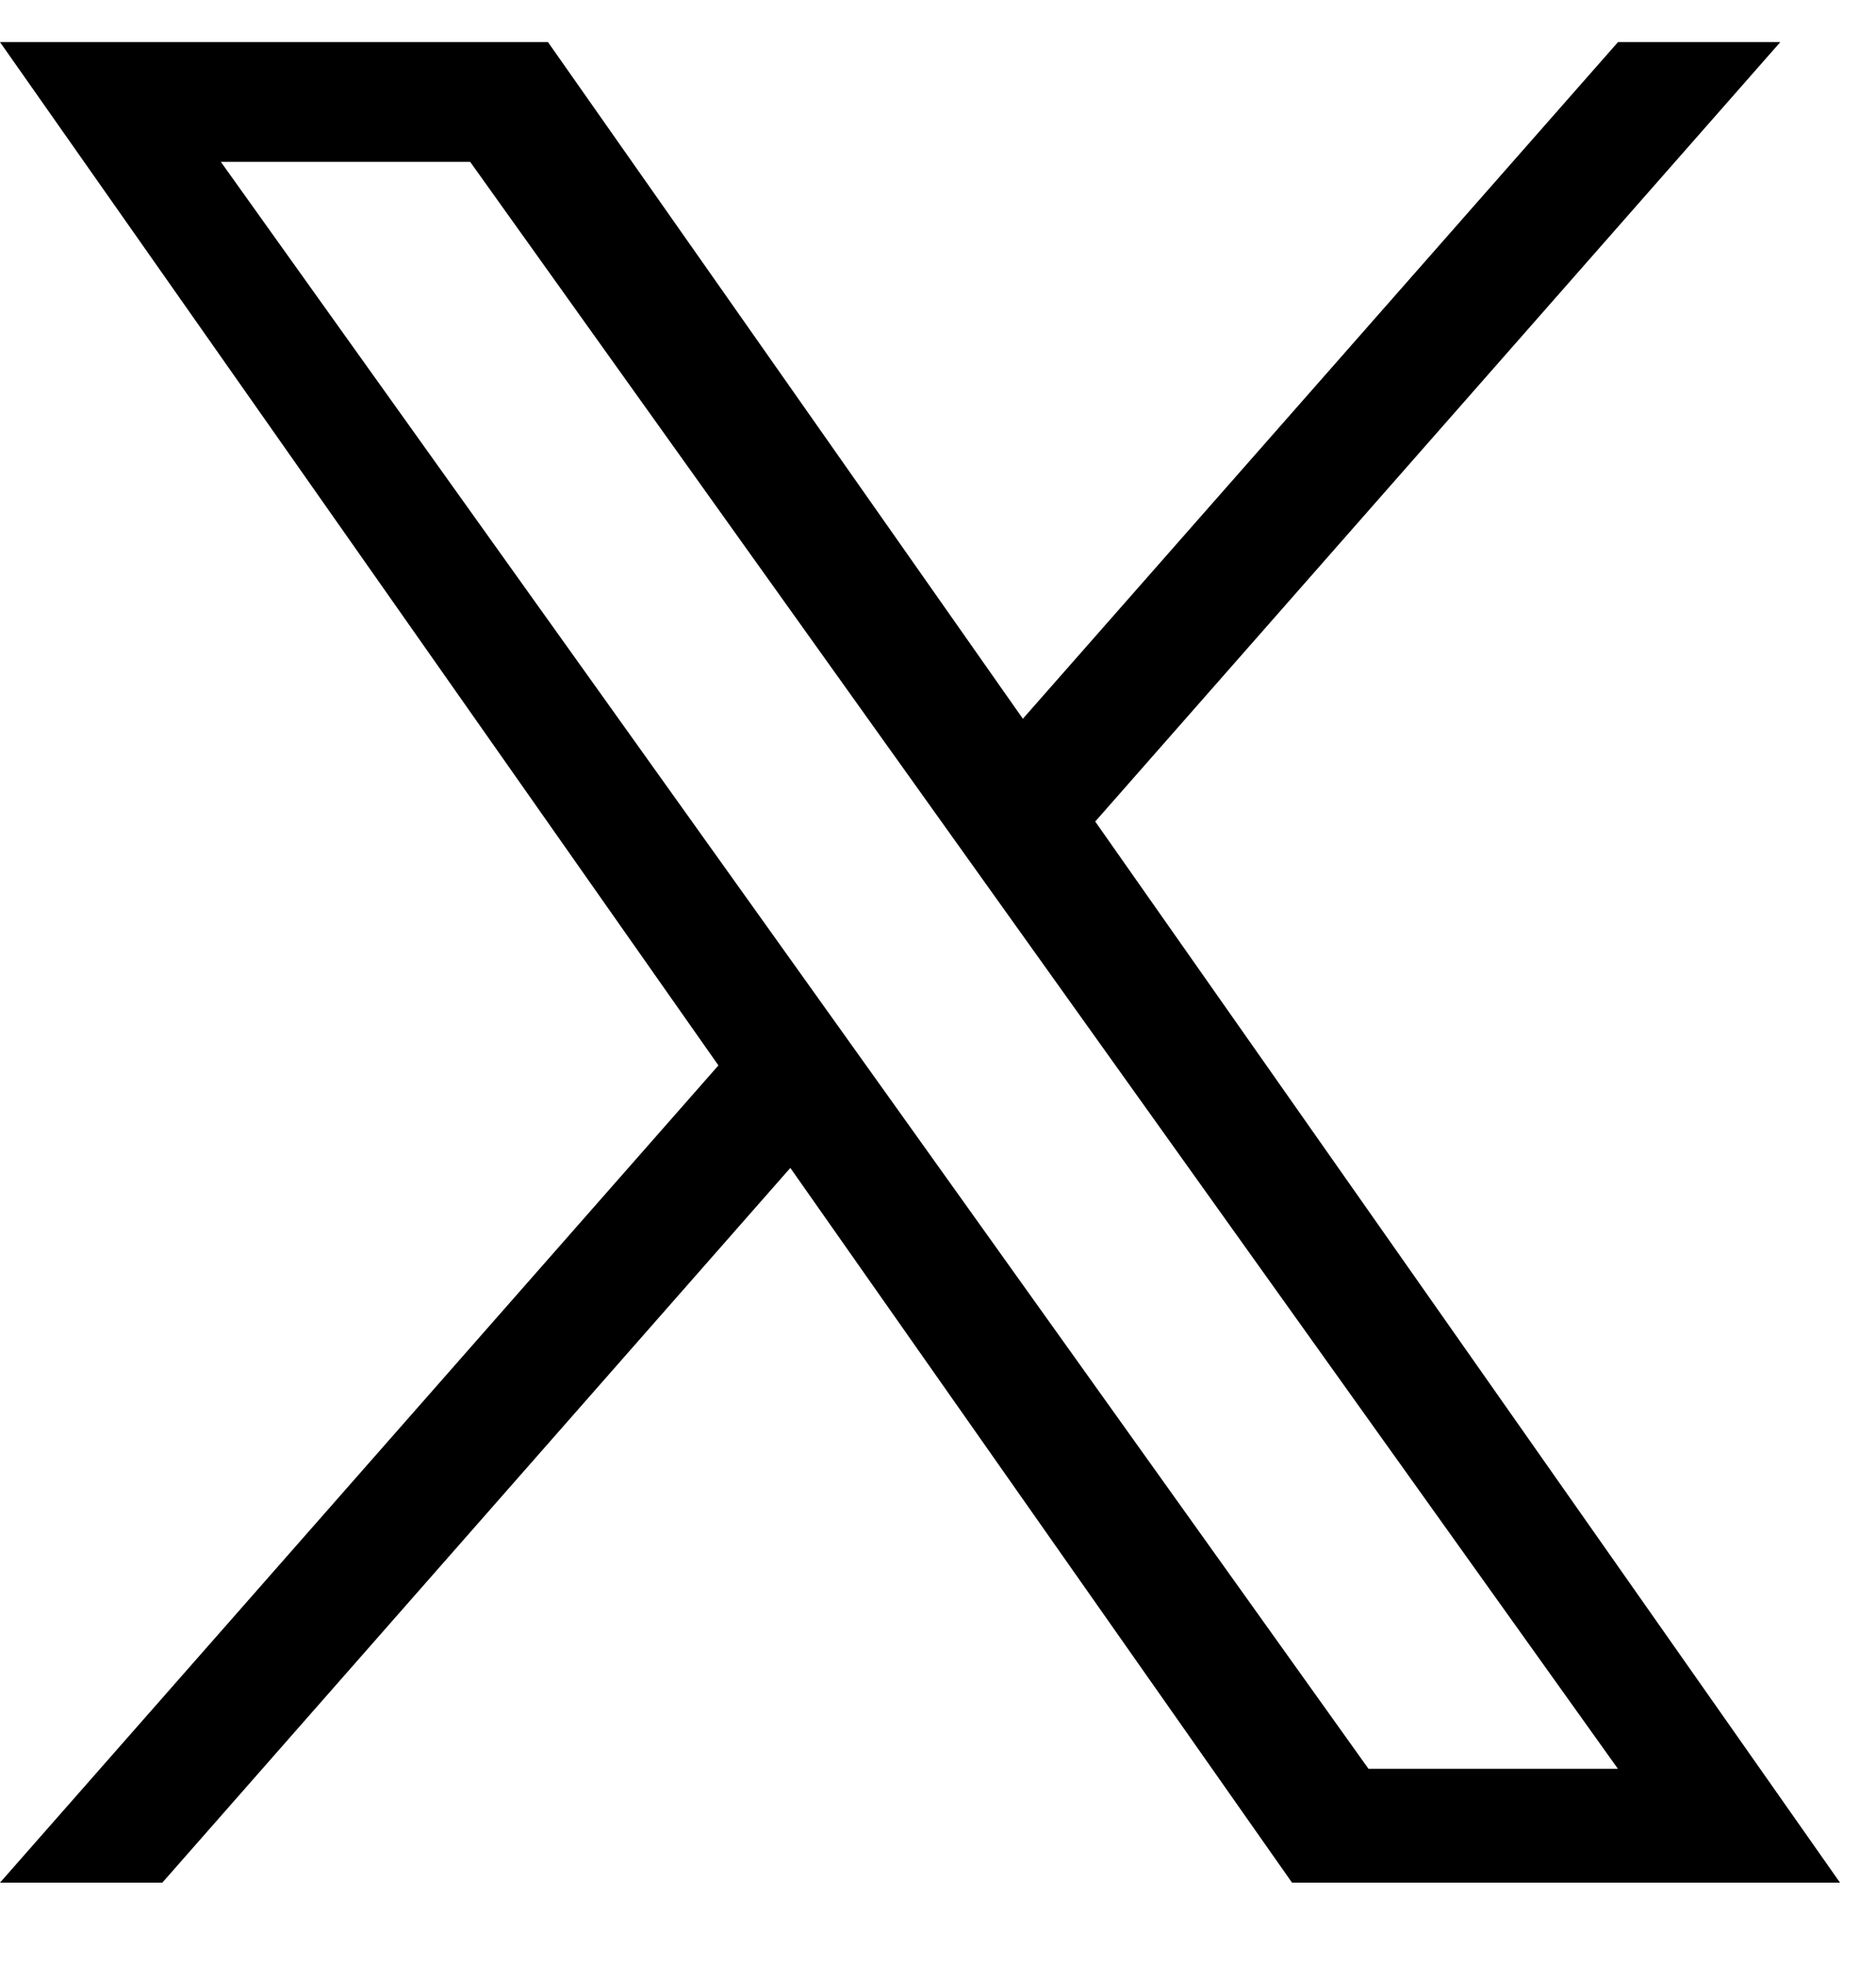 <svg width="21" height="22" viewBox="0 0 21 22" fill="none" xmlns="http://www.w3.org/2000/svg">
    <path d="M12.26 9.193L19.929 0.471H18.112L11.45 8.043L6.134 0.471H0L8.042 11.922L0 21.067H1.817L8.847 13.069L14.463 21.067H20.597M2.472 1.811H5.263L18.111 19.793H15.319" fill="black"/>
</svg>